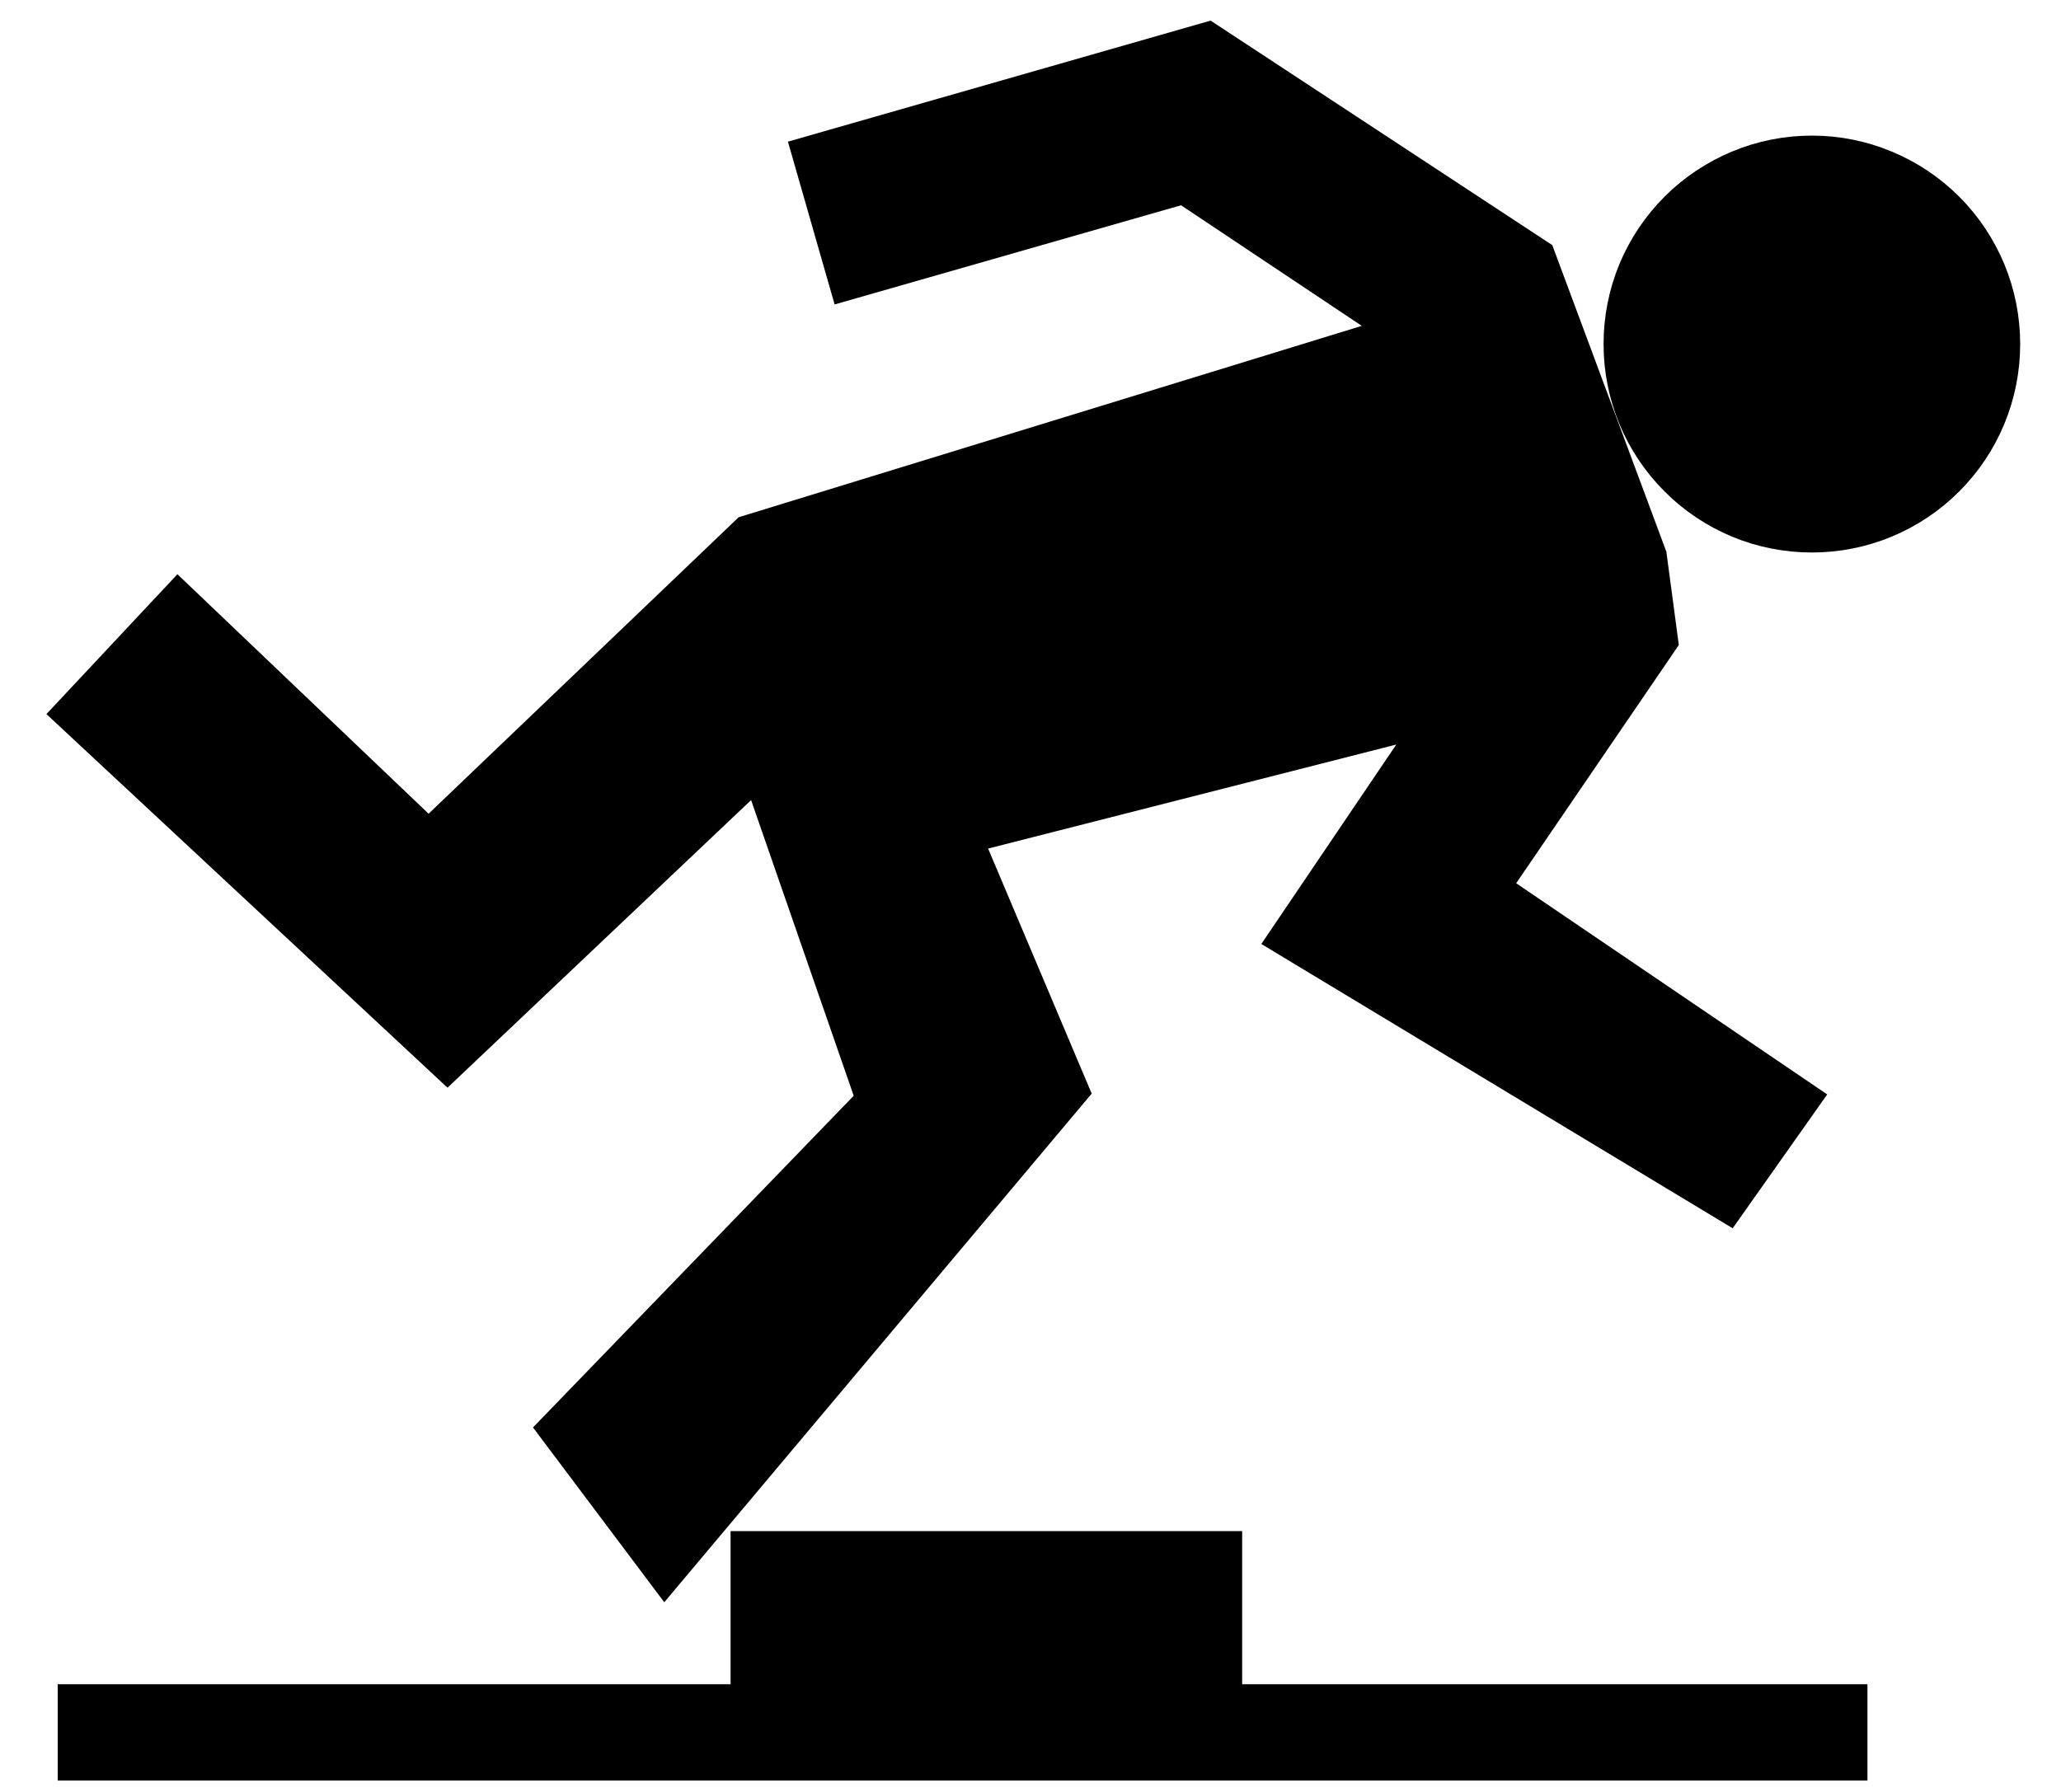 <svg width="23" height="20" viewBox="0 0 23 20" fill="none" xmlns="http://www.w3.org/2000/svg">
<path d="M22.13 3.84C22.13 4.091 22.081 4.34 21.985 4.572C21.889 4.804 21.749 5.014 21.571 5.192C21.394 5.37 21.183 5.51 20.951 5.607C20.719 5.703 20.471 5.752 20.22 5.752C19.969 5.752 19.72 5.703 19.488 5.607C19.257 5.51 19.046 5.37 18.869 5.192C18.691 5.014 18.55 4.804 18.454 4.572C18.359 4.34 18.309 4.091 18.31 3.84C18.309 3.589 18.359 3.34 18.454 3.108C18.55 2.877 18.691 2.666 18.869 2.488C19.046 2.311 19.257 2.17 19.488 2.074C19.72 1.977 19.969 1.928 20.22 1.928C20.471 1.928 20.719 1.977 20.951 2.074C21.183 2.17 21.394 2.311 21.571 2.488C21.749 2.666 21.889 2.877 21.985 3.108C22.081 3.34 22.13 3.589 22.13 3.84V3.84Z" fill="black" stroke="black" stroke-width="0.829" stroke-linecap="round"/>
<path fill-rule="evenodd" clip-rule="evenodd" d="M15.197 3.637L13.18 2.291L9.314 3.398L8.793 1.581L13.51 0.23L17.323 2.736L18.596 6.158L18.735 7.199L16.92 9.858L20.391 12.215L19.336 13.709L14.076 10.536L15.582 8.31L11.027 9.471L12.183 12.206L7.413 17.883L5.948 15.932L9.527 12.23L8.382 8.93L4.994 12.14L0.518 7.97L1.98 6.409L4.783 9.082L8.243 5.773L15.197 3.637Z" fill="black"/>
<path d="M8.153 17.089V18.798H0.644V19.873H20.84V18.798H13.862V17.089H8.153Z" fill="black"/>
</svg>
